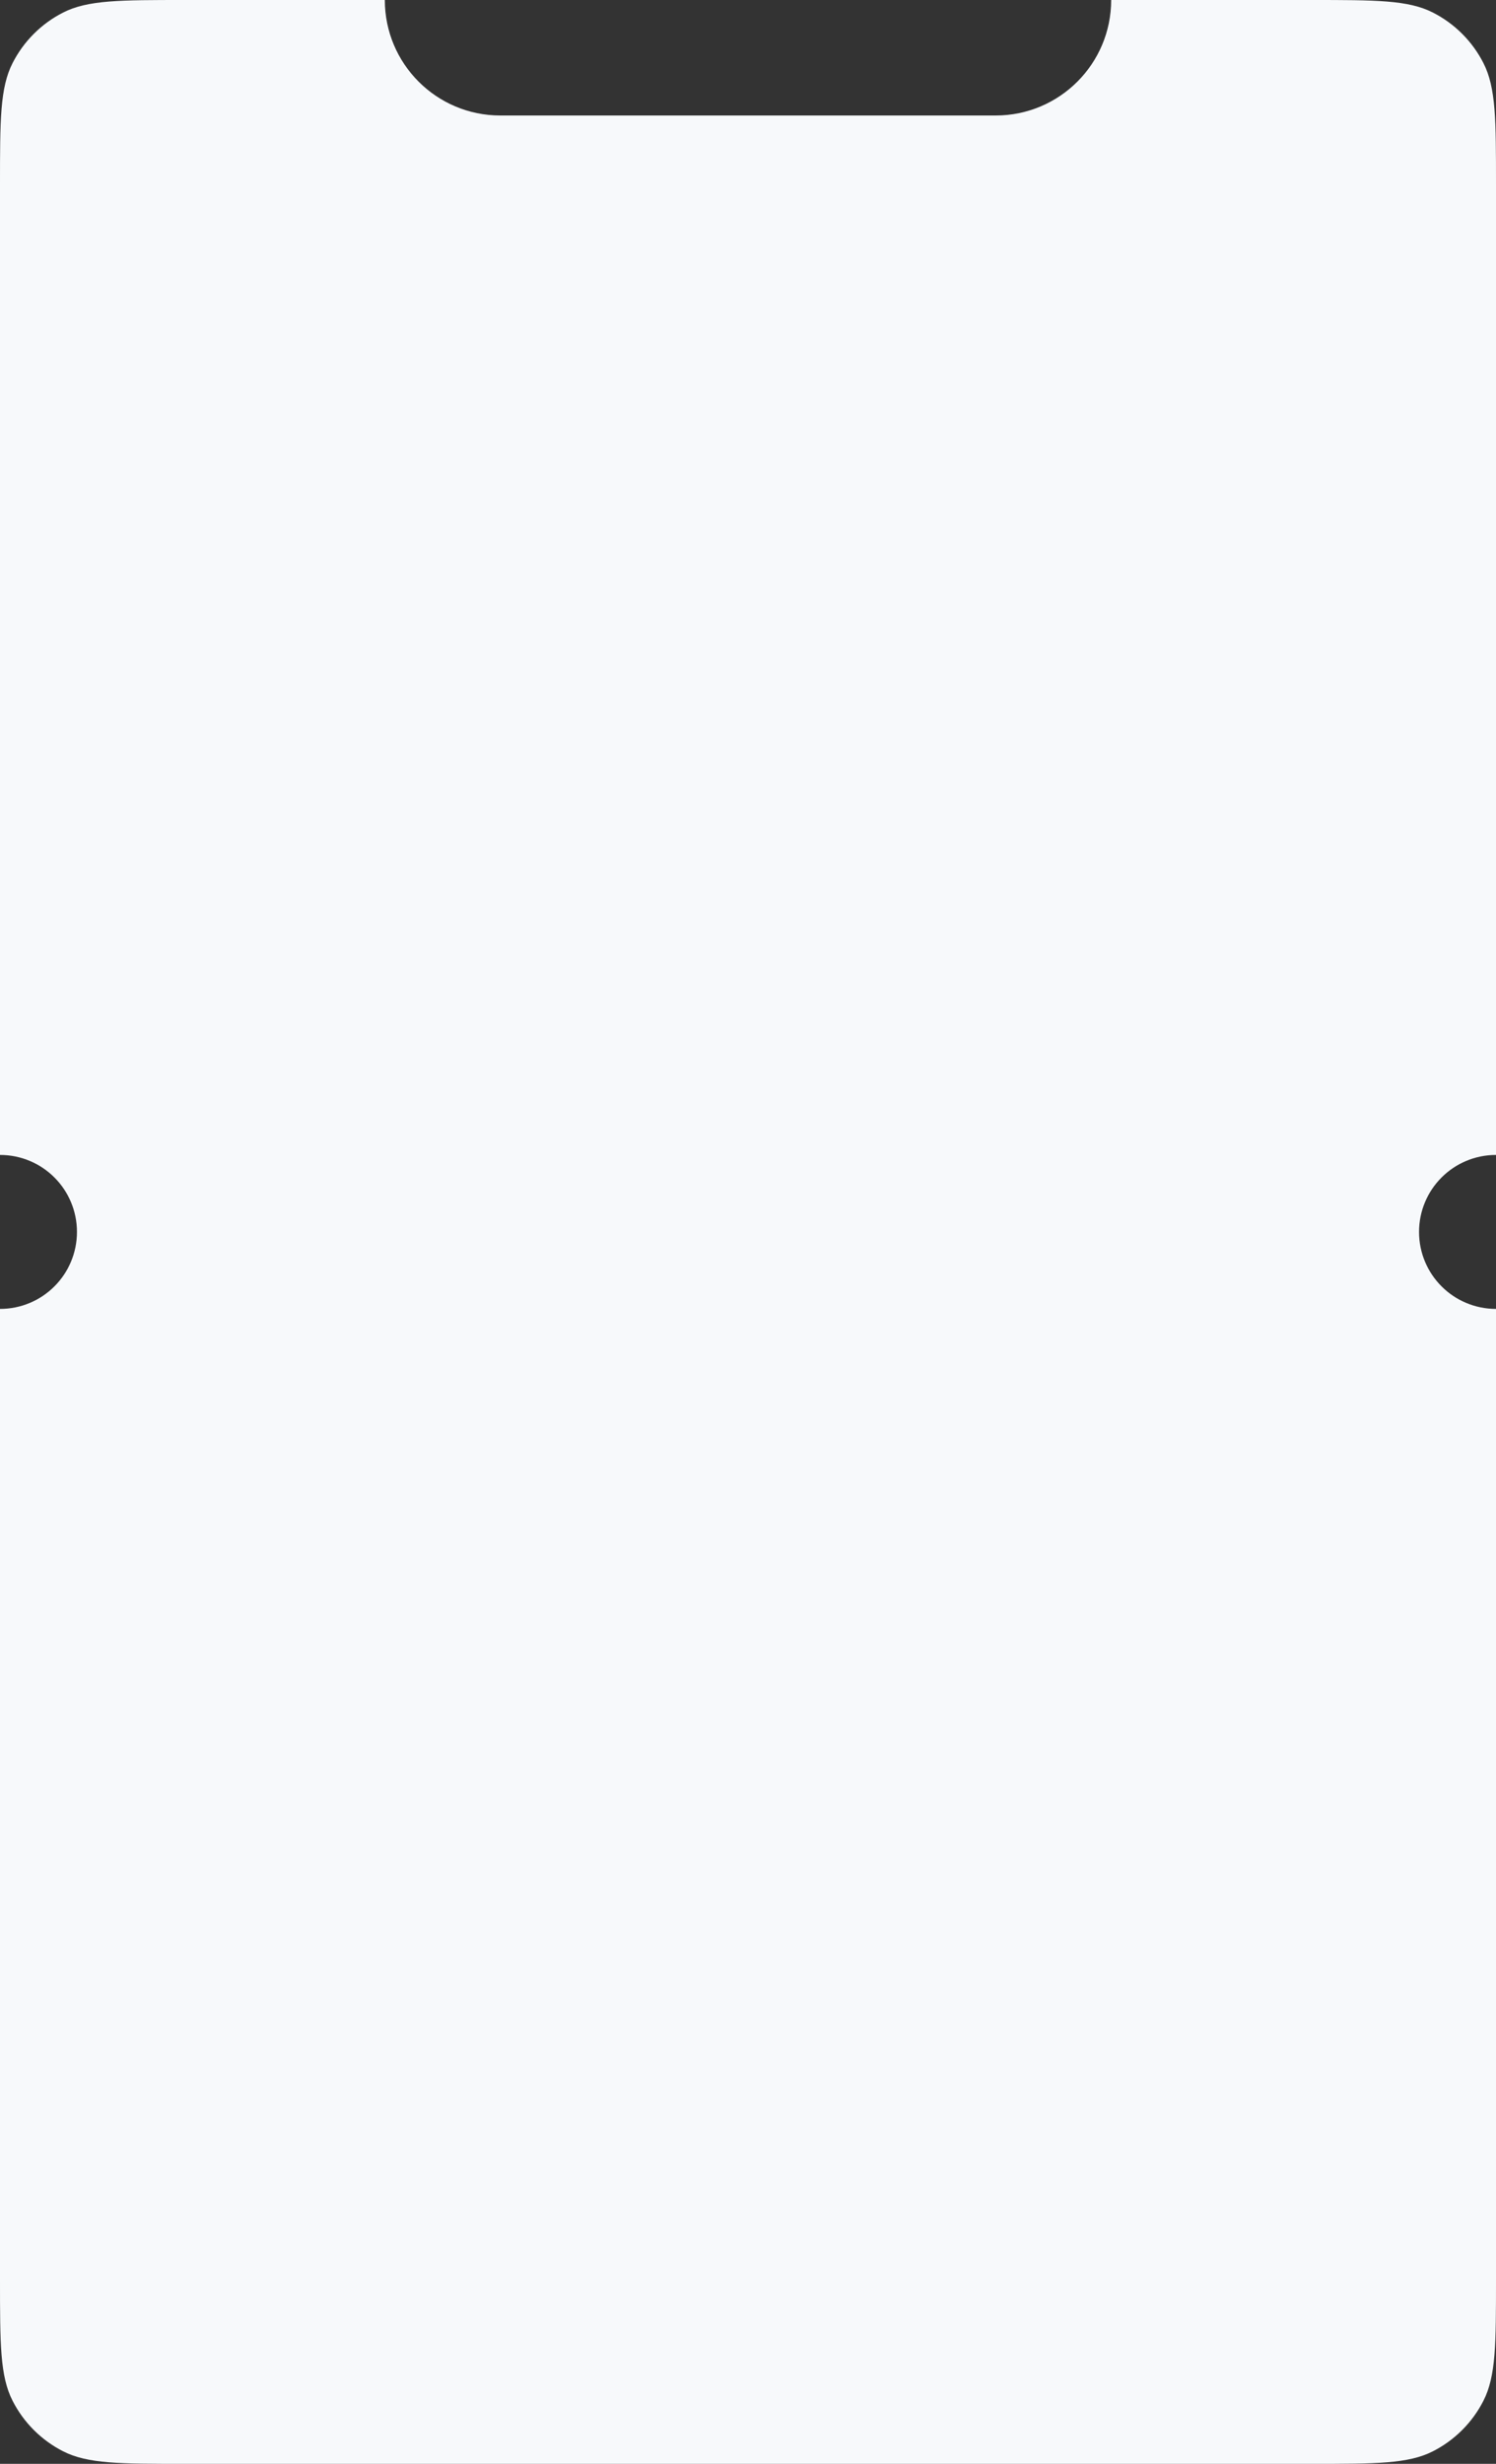 <?xml version="1.0" encoding="UTF-8"?> <svg xmlns="http://www.w3.org/2000/svg" width="311" height="512" viewBox="0 0 311 512" fill="none"><rect x="0" y="0" width="311" height="512" fill="#333333" stroke="none"/><path d="M80 0C80 13.255 90.745 24 104 24H207C220.255 24 231 13.255 231 0H272.6C286.041 0 292.762 0 297.896 2.616C302.411 4.917 306.083 8.589 308.384 13.104C311 18.238 311 24.959 311 38.4V240C302.163 240 295 247.163 295 256C295 264.837 302.163 272 311 272V473.6C311 487.041 311 493.762 308.384 498.896C306.083 503.411 302.411 507.083 297.896 509.384C292.762 512 286.041 512 272.6 512H38.4C24.959 512 18.238 512 13.104 509.384C8.589 507.083 4.917 503.411 2.616 498.896C0 493.762 0 487.041 0 473.6V272C8.837 272 16 264.837 16 256C16 247.163 8.837 240 0 240V38.4C0 24.959 0 18.238 2.616 13.104C4.917 8.589 8.589 4.917 13.104 2.616C18.238 0 24.959 0 38.4 0H80Z" fill="#F7F9FB"></path></svg> 